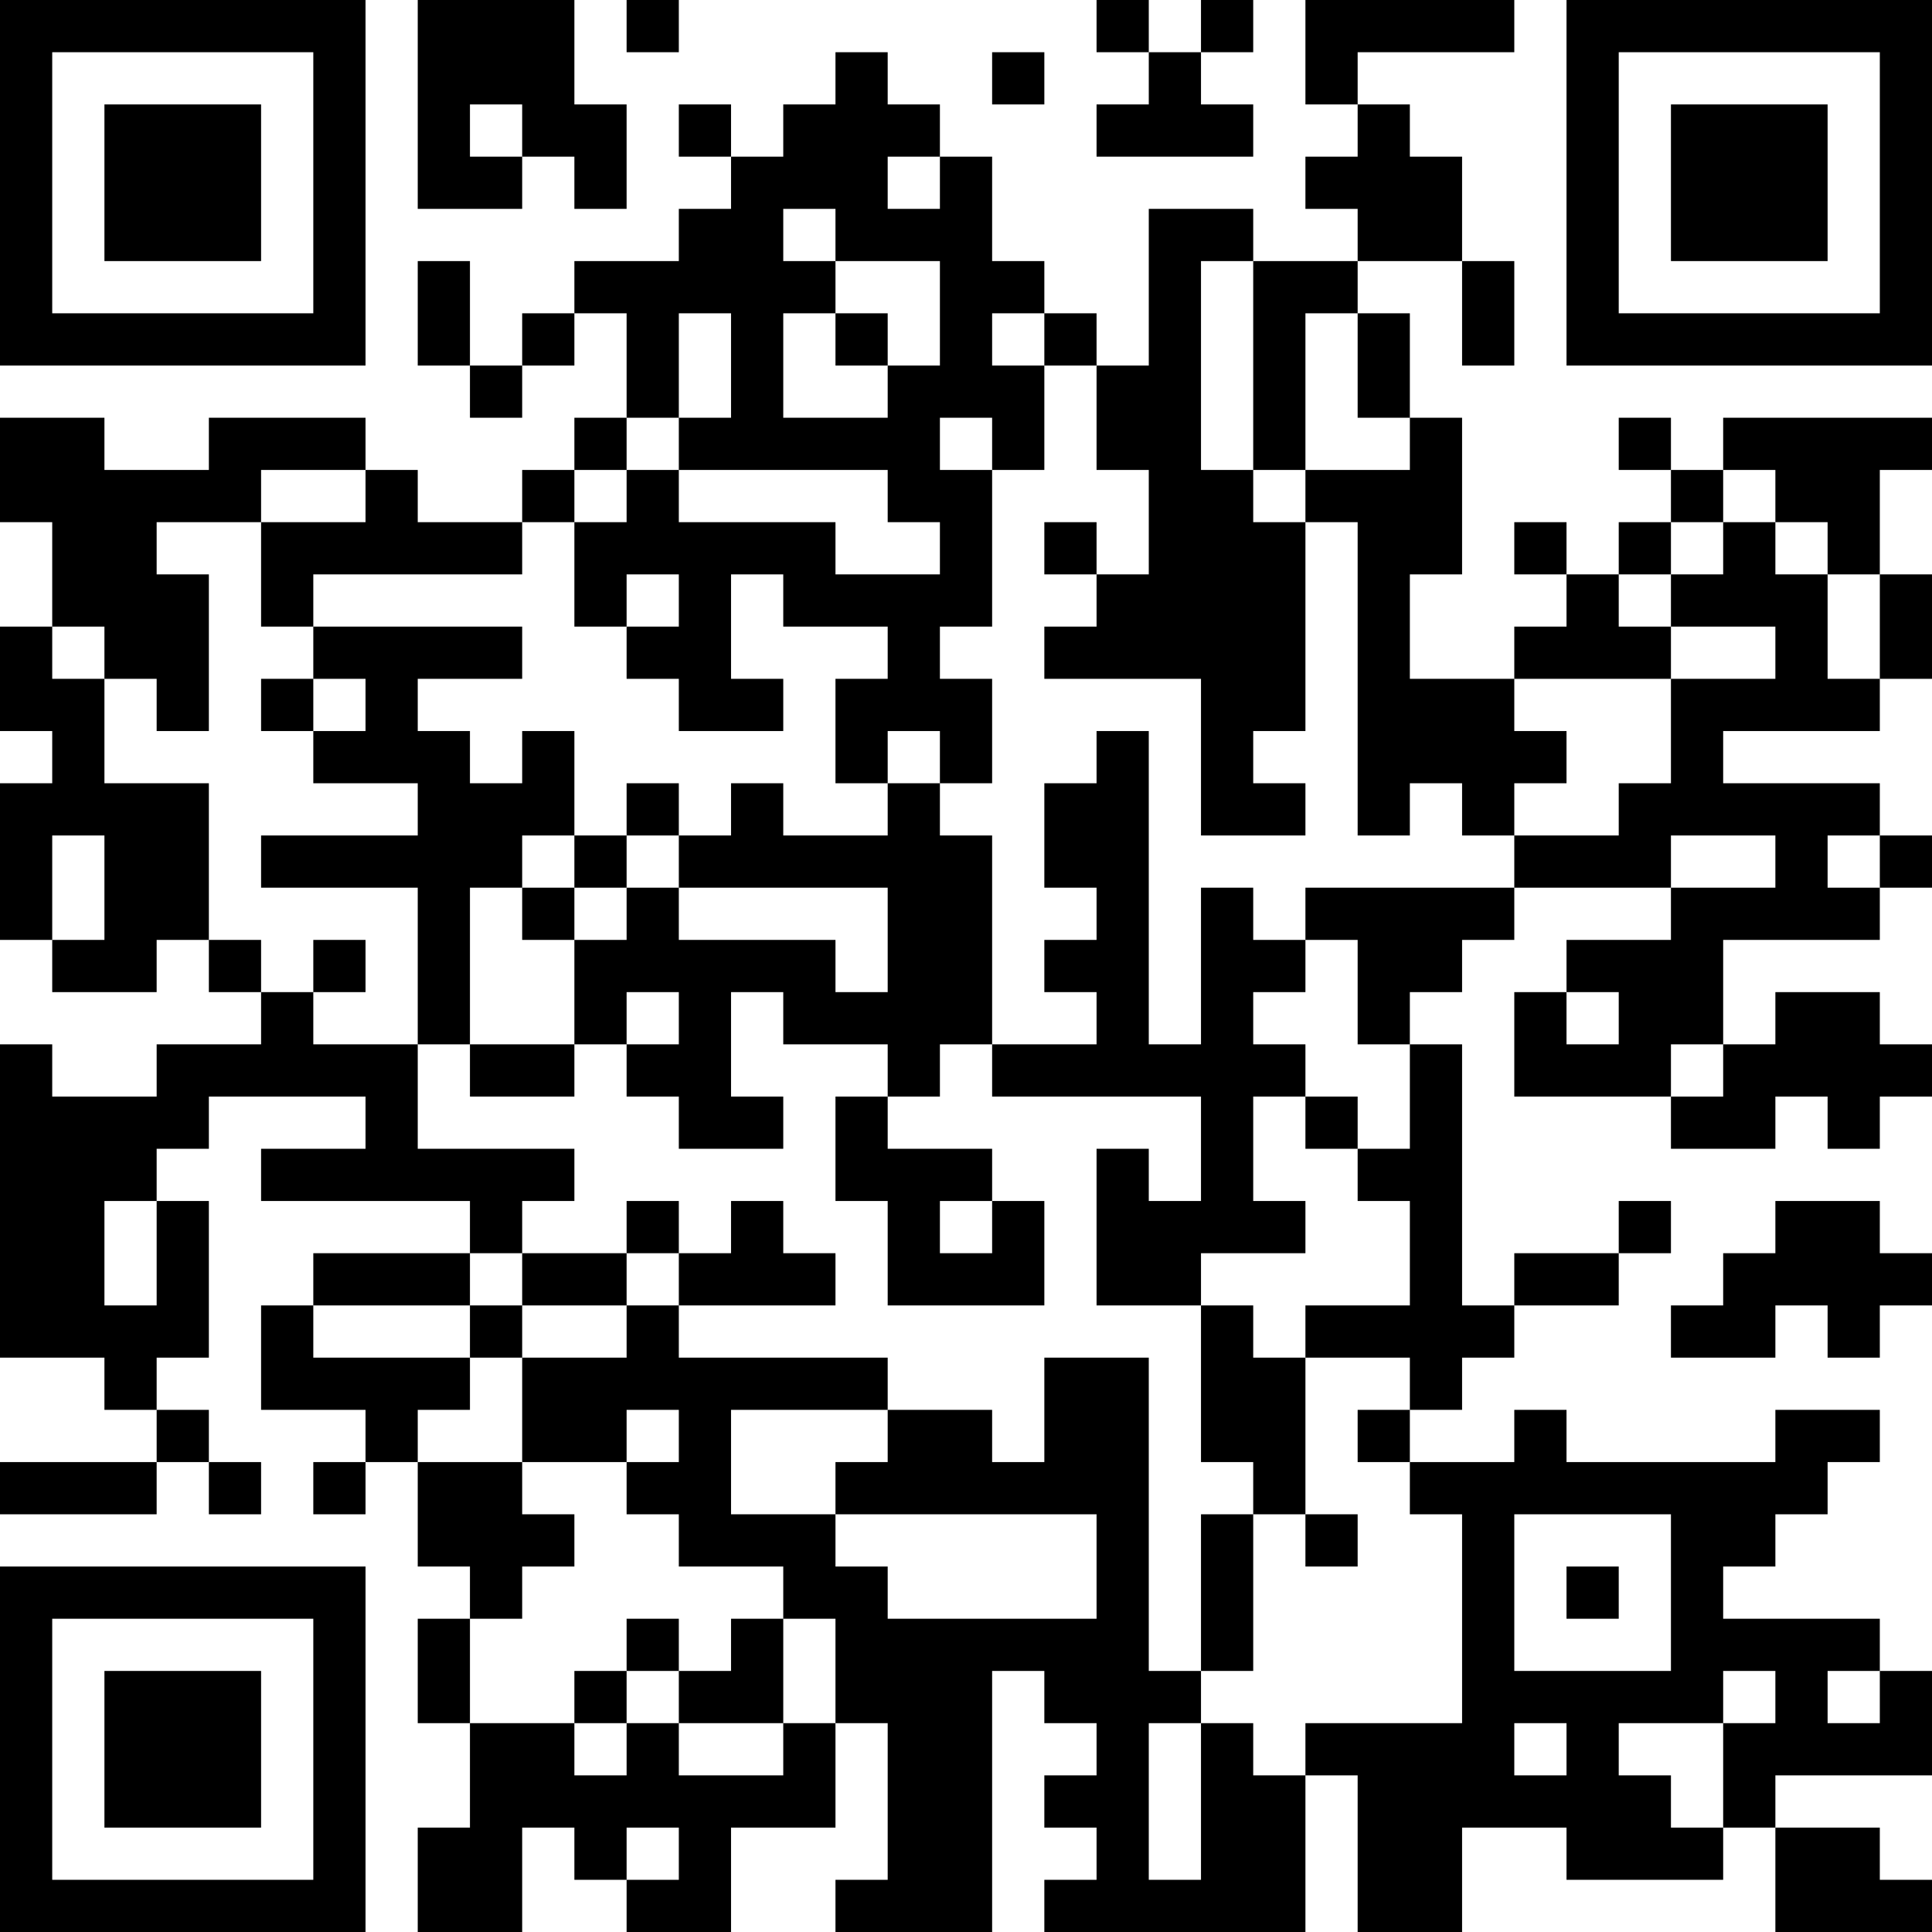 <?xml version="1.0" encoding="UTF-8"?>
<svg xmlns="http://www.w3.org/2000/svg" version="1.1" width="400" height="400" viewBox="0 0 400 400"><rect x="0" y="0" width="400" height="400" fill="#ffffff"/><g transform="scale(10.811)"><g transform="translate(0,0)"><path fill-rule="evenodd" d="M8 0L8 4L10 4L10 3L11 3L11 4L12 4L12 2L11 2L11 0ZM12 0L12 1L13 1L13 0ZM21 0L21 1L22 1L22 2L21 2L21 3L24 3L24 2L23 2L23 1L24 1L24 0L23 0L23 1L22 1L22 0ZM25 0L25 2L26 2L26 3L25 3L25 4L26 4L26 5L24 5L24 4L22 4L22 7L21 7L21 6L20 6L20 5L19 5L19 3L18 3L18 2L17 2L17 1L16 1L16 2L15 2L15 3L14 3L14 2L13 2L13 3L14 3L14 4L13 4L13 5L11 5L11 6L10 6L10 7L9 7L9 5L8 5L8 7L9 7L9 8L10 8L10 7L11 7L11 6L12 6L12 8L11 8L11 9L10 9L10 10L8 10L8 9L7 9L7 8L4 8L4 9L2 9L2 8L0 8L0 10L1 10L1 12L0 12L0 14L1 14L1 15L0 15L0 18L1 18L1 19L3 19L3 18L4 18L4 19L5 19L5 20L3 20L3 21L1 21L1 20L0 20L0 26L2 26L2 27L3 27L3 28L0 28L0 29L3 29L3 28L4 28L4 29L5 29L5 28L4 28L4 27L3 27L3 26L4 26L4 23L3 23L3 22L4 22L4 21L7 21L7 22L5 22L5 23L9 23L9 24L6 24L6 25L5 25L5 27L7 27L7 28L6 28L6 29L7 29L7 28L8 28L8 30L9 30L9 31L8 31L8 33L9 33L9 35L8 35L8 37L10 37L10 35L11 35L11 36L12 36L12 37L14 37L14 35L16 35L16 33L17 33L17 36L16 36L16 37L19 37L19 32L20 32L20 33L21 33L21 34L20 34L20 35L21 35L21 36L20 36L20 37L25 37L25 34L26 34L26 37L28 37L28 35L30 35L30 36L33 36L33 35L34 35L34 37L37 37L37 36L36 36L36 35L34 35L34 34L37 34L37 32L36 32L36 31L33 31L33 30L34 30L34 29L35 29L35 28L36 28L36 27L34 27L34 28L30 28L30 27L29 27L29 28L27 28L27 27L28 27L28 26L29 26L29 25L31 25L31 24L32 24L32 23L31 23L31 24L29 24L29 25L28 25L28 20L27 20L27 19L28 19L28 18L29 18L29 17L32 17L32 18L30 18L30 19L29 19L29 21L32 21L32 22L34 22L34 21L35 21L35 22L36 22L36 21L37 21L37 20L36 20L36 19L34 19L34 20L33 20L33 18L36 18L36 17L37 17L37 16L36 16L36 15L33 15L33 14L36 14L36 13L37 13L37 11L36 11L36 9L37 9L37 8L33 8L33 9L32 9L32 8L31 8L31 9L32 9L32 10L31 10L31 11L30 11L30 10L29 10L29 11L30 11L30 12L29 12L29 13L27 13L27 11L28 11L28 8L27 8L27 6L26 6L26 5L28 5L28 7L29 7L29 5L28 5L28 3L27 3L27 2L26 2L26 1L29 1L29 0ZM19 1L19 2L20 2L20 1ZM9 2L9 3L10 3L10 2ZM17 3L17 4L18 4L18 3ZM15 4L15 5L16 5L16 6L15 6L15 8L17 8L17 7L18 7L18 5L16 5L16 4ZM23 5L23 9L24 9L24 10L25 10L25 14L24 14L24 15L25 15L25 16L23 16L23 13L20 13L20 12L21 12L21 11L22 11L22 9L21 9L21 7L20 7L20 6L19 6L19 7L20 7L20 9L19 9L19 8L18 8L18 9L19 9L19 12L18 12L18 13L19 13L19 15L18 15L18 14L17 14L17 15L16 15L16 13L17 13L17 12L15 12L15 11L14 11L14 13L15 13L15 14L13 14L13 13L12 13L12 12L13 12L13 11L12 11L12 12L11 12L11 10L12 10L12 9L13 9L13 10L16 10L16 11L18 11L18 10L17 10L17 9L13 9L13 8L14 8L14 6L13 6L13 8L12 8L12 9L11 9L11 10L10 10L10 11L6 11L6 12L5 12L5 10L7 10L7 9L5 9L5 10L3 10L3 11L4 11L4 14L3 14L3 13L2 13L2 12L1 12L1 13L2 13L2 15L4 15L4 18L5 18L5 19L6 19L6 20L8 20L8 22L11 22L11 23L10 23L10 24L9 24L9 25L6 25L6 26L9 26L9 27L8 27L8 28L10 28L10 29L11 29L11 30L10 30L10 31L9 31L9 33L11 33L11 34L12 34L12 33L13 33L13 34L15 34L15 33L16 33L16 31L15 31L15 30L13 30L13 29L12 29L12 28L13 28L13 27L12 27L12 28L10 28L10 26L12 26L12 25L13 25L13 26L17 26L17 27L14 27L14 29L16 29L16 30L17 30L17 31L21 31L21 29L16 29L16 28L17 28L17 27L19 27L19 28L20 28L20 26L22 26L22 32L23 32L23 33L22 33L22 36L23 36L23 33L24 33L24 34L25 34L25 33L28 33L28 29L27 29L27 28L26 28L26 27L27 27L27 26L25 26L25 25L27 25L27 23L26 23L26 22L27 22L27 20L26 20L26 18L25 18L25 17L29 17L29 16L31 16L31 15L32 15L32 13L34 13L34 12L32 12L32 11L33 11L33 10L34 10L34 11L35 11L35 13L36 13L36 11L35 11L35 10L34 10L34 9L33 9L33 10L32 10L32 11L31 11L31 12L32 12L32 13L29 13L29 14L30 14L30 15L29 15L29 16L28 16L28 15L27 15L27 16L26 16L26 10L25 10L25 9L27 9L27 8L26 8L26 6L25 6L25 9L24 9L24 5ZM16 6L16 7L17 7L17 6ZM20 10L20 11L21 11L21 10ZM6 12L6 13L5 13L5 14L6 14L6 15L8 15L8 16L5 16L5 17L8 17L8 20L9 20L9 21L11 21L11 20L12 20L12 21L13 21L13 22L15 22L15 21L14 21L14 19L15 19L15 20L17 20L17 21L16 21L16 23L17 23L17 25L20 25L20 23L19 23L19 22L17 22L17 21L18 21L18 20L19 20L19 21L23 21L23 23L22 23L22 22L21 22L21 25L23 25L23 28L24 28L24 29L23 29L23 32L24 32L24 29L25 29L25 30L26 30L26 29L25 29L25 26L24 26L24 25L23 25L23 24L25 24L25 23L24 23L24 21L25 21L25 22L26 22L26 21L25 21L25 20L24 20L24 19L25 19L25 18L24 18L24 17L23 17L23 20L22 20L22 14L21 14L21 15L20 15L20 17L21 17L21 18L20 18L20 19L21 19L21 20L19 20L19 16L18 16L18 15L17 15L17 16L15 16L15 15L14 15L14 16L13 16L13 15L12 15L12 16L11 16L11 14L10 14L10 15L9 15L9 14L8 14L8 13L10 13L10 12ZM6 13L6 14L7 14L7 13ZM1 16L1 18L2 18L2 16ZM10 16L10 17L9 17L9 20L11 20L11 18L12 18L12 17L13 17L13 18L16 18L16 19L17 19L17 17L13 17L13 16L12 16L12 17L11 17L11 16ZM32 16L32 17L34 17L34 16ZM35 16L35 17L36 17L36 16ZM10 17L10 18L11 18L11 17ZM6 18L6 19L7 19L7 18ZM12 19L12 20L13 20L13 19ZM30 19L30 20L31 20L31 19ZM32 20L32 21L33 21L33 20ZM2 23L2 25L3 25L3 23ZM12 23L12 24L10 24L10 25L9 25L9 26L10 26L10 25L12 25L12 24L13 24L13 25L16 25L16 24L15 24L15 23L14 23L14 24L13 24L13 23ZM18 23L18 24L19 24L19 23ZM34 23L34 24L33 24L33 25L32 25L32 26L34 26L34 25L35 25L35 26L36 26L36 25L37 25L37 24L36 24L36 23ZM29 29L29 32L32 32L32 29ZM30 30L30 31L31 31L31 30ZM12 31L12 32L11 32L11 33L12 33L12 32L13 32L13 33L15 33L15 31L14 31L14 32L13 32L13 31ZM33 32L33 33L31 33L31 34L32 34L32 35L33 35L33 33L34 33L34 32ZM35 32L35 33L36 33L36 32ZM29 33L29 34L30 34L30 33ZM12 35L12 36L13 36L13 35ZM0 0L0 7L7 7L7 0ZM1 1L1 6L6 6L6 1ZM2 2L2 5L5 5L5 2ZM30 0L30 7L37 7L37 0ZM31 1L31 6L36 6L36 1ZM32 2L32 5L35 5L35 2ZM0 30L0 37L7 37L7 30ZM1 31L1 36L6 36L6 31ZM2 32L2 35L5 35L5 32Z" fill="#000000"/></g></g></svg>
